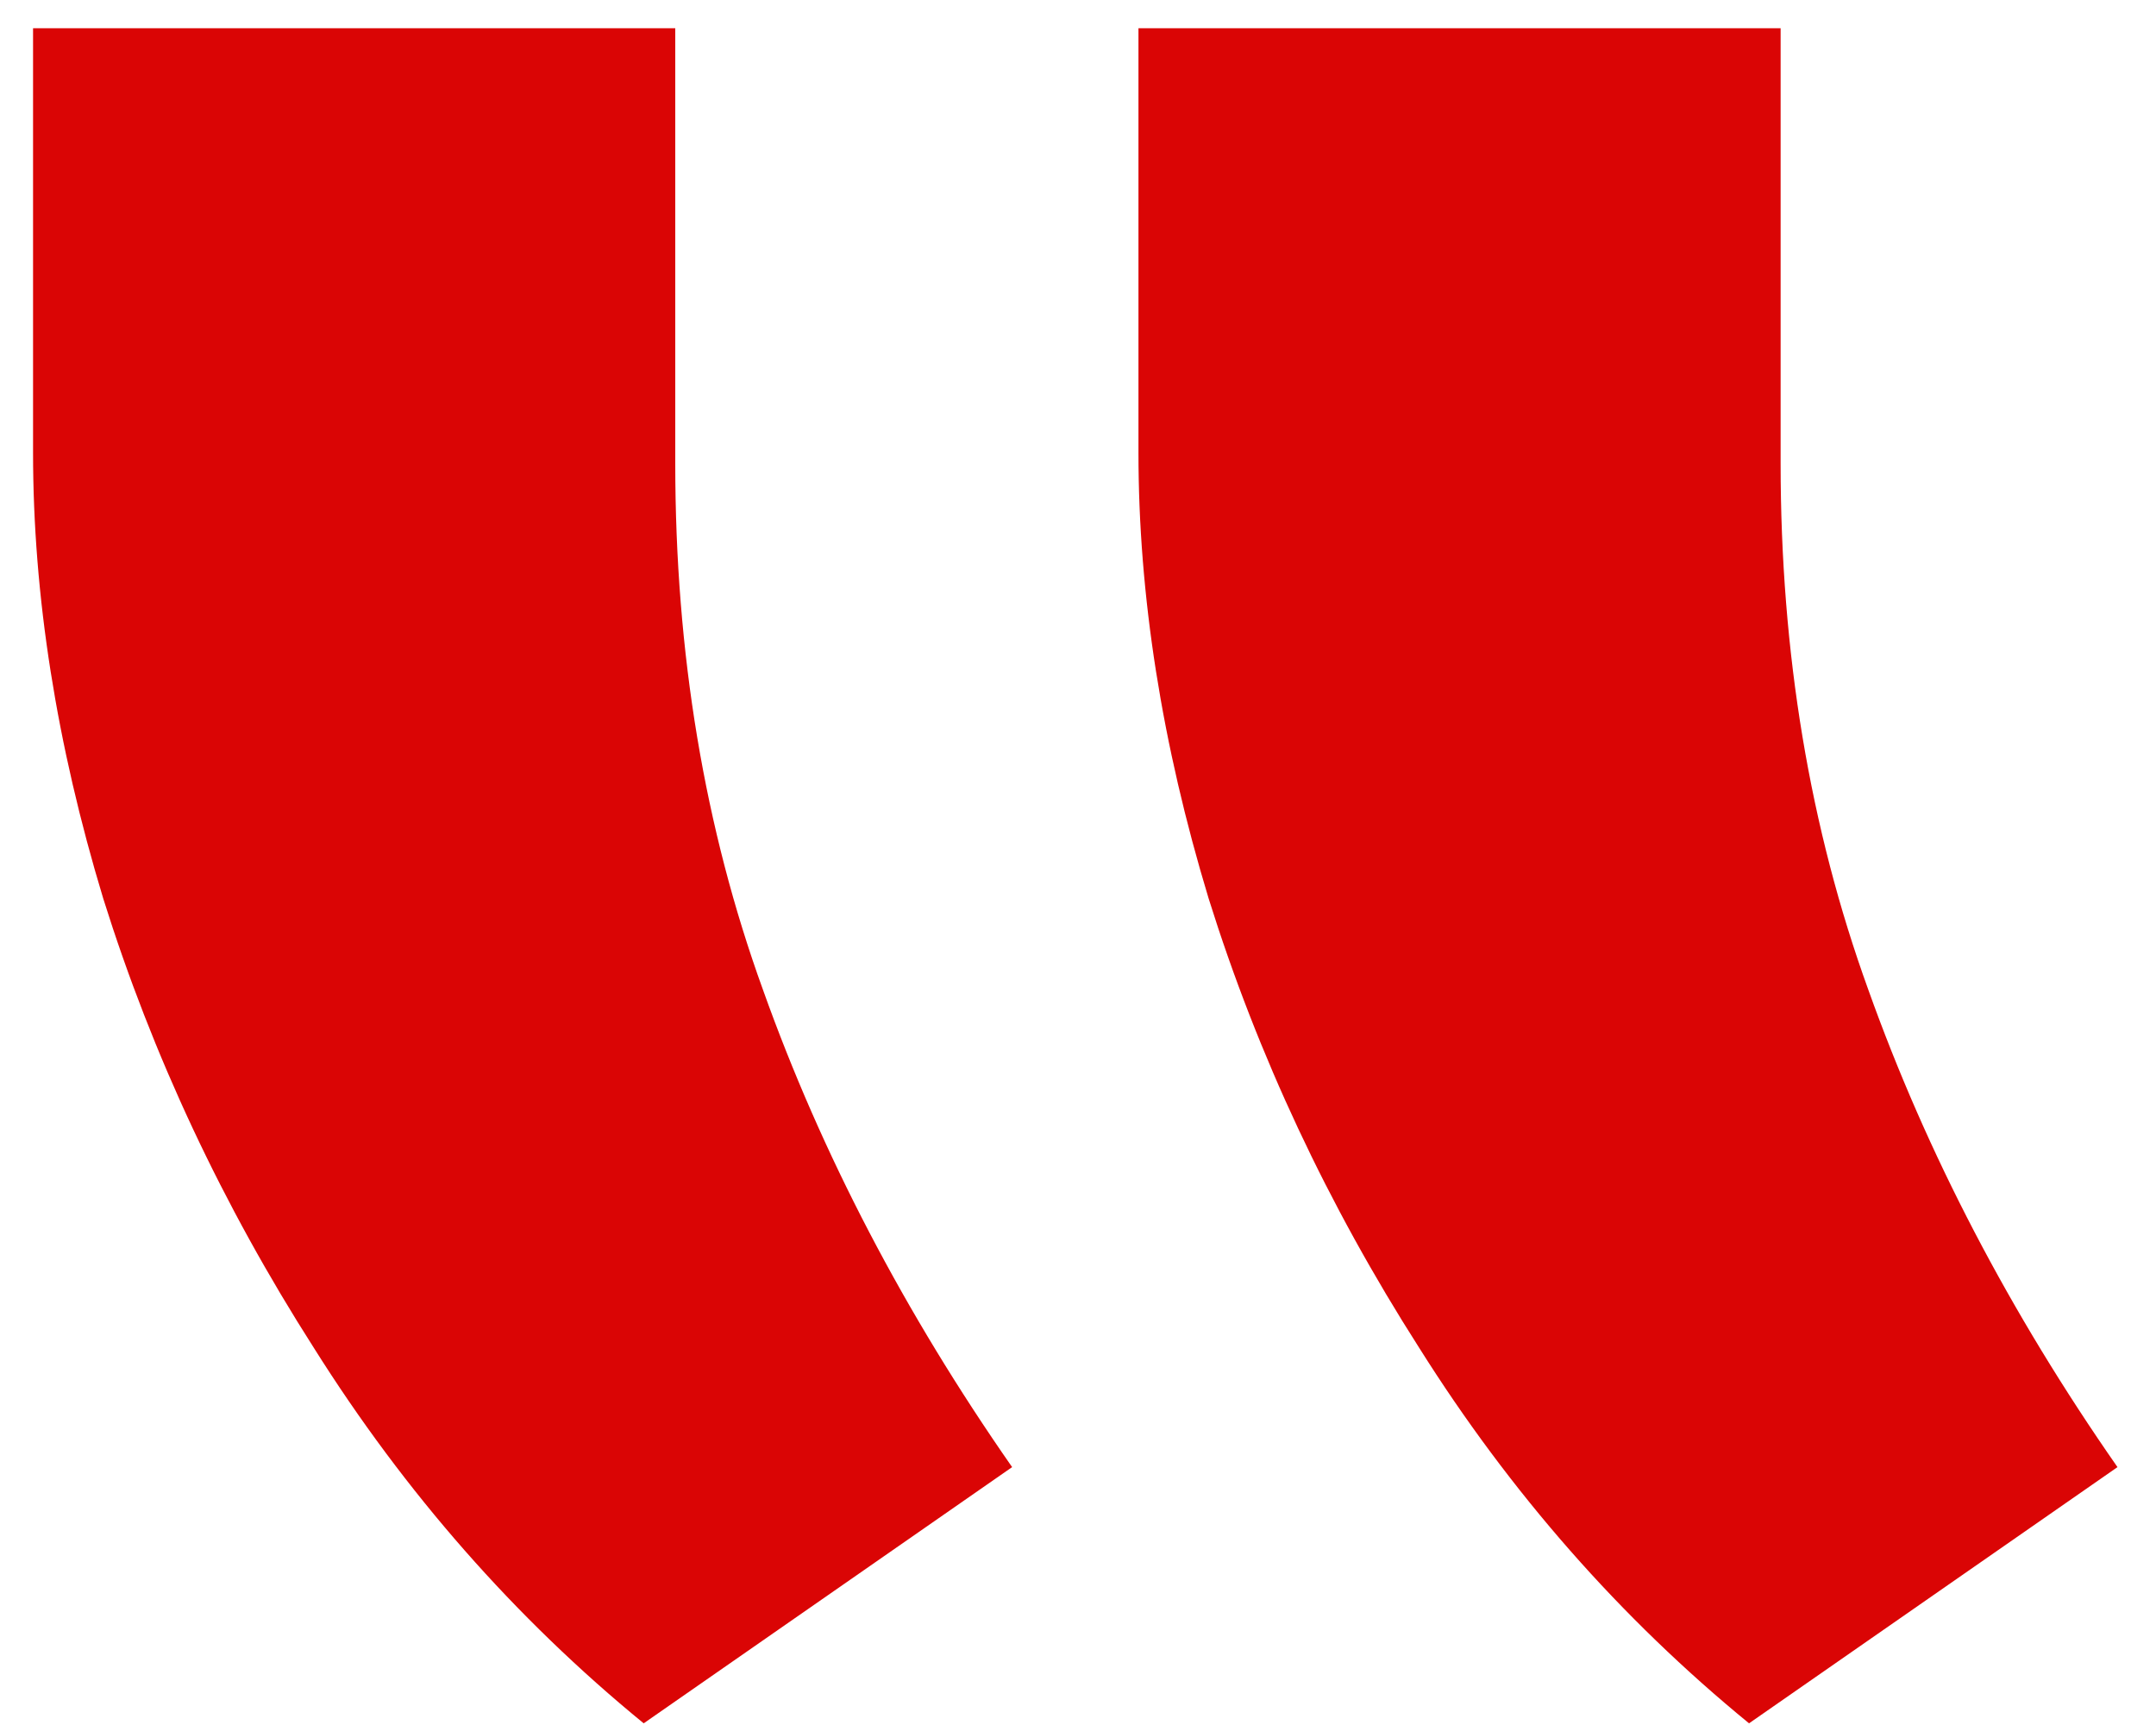 <?xml version="1.0" encoding="UTF-8"?> <svg xmlns="http://www.w3.org/2000/svg" width="45" height="36" viewBox="0 0 45 36" fill="none"> <path d="M0.69 0.589V9.451C0.69 12.43 1.179 15.53 2.155 18.753C3.181 22.024 4.646 25.149 6.55 28.128C8.454 31.155 10.749 33.768 13.435 35.965L21.125 30.618C18.879 27.395 17.145 24.075 15.925 20.657C14.704 17.288 14.094 13.626 14.094 9.671V0.589H0.69ZM23.762 0.589V9.451C23.762 12.43 24.25 15.53 25.227 18.753C26.252 22.024 27.717 25.149 29.621 28.128C31.525 31.155 33.82 33.768 36.506 35.965L44.196 30.618C41.95 27.395 40.217 24.075 38.996 20.657C37.775 17.288 37.165 13.626 37.165 9.671V0.589H23.762Z" fill="#DA0505"></path> </svg> 